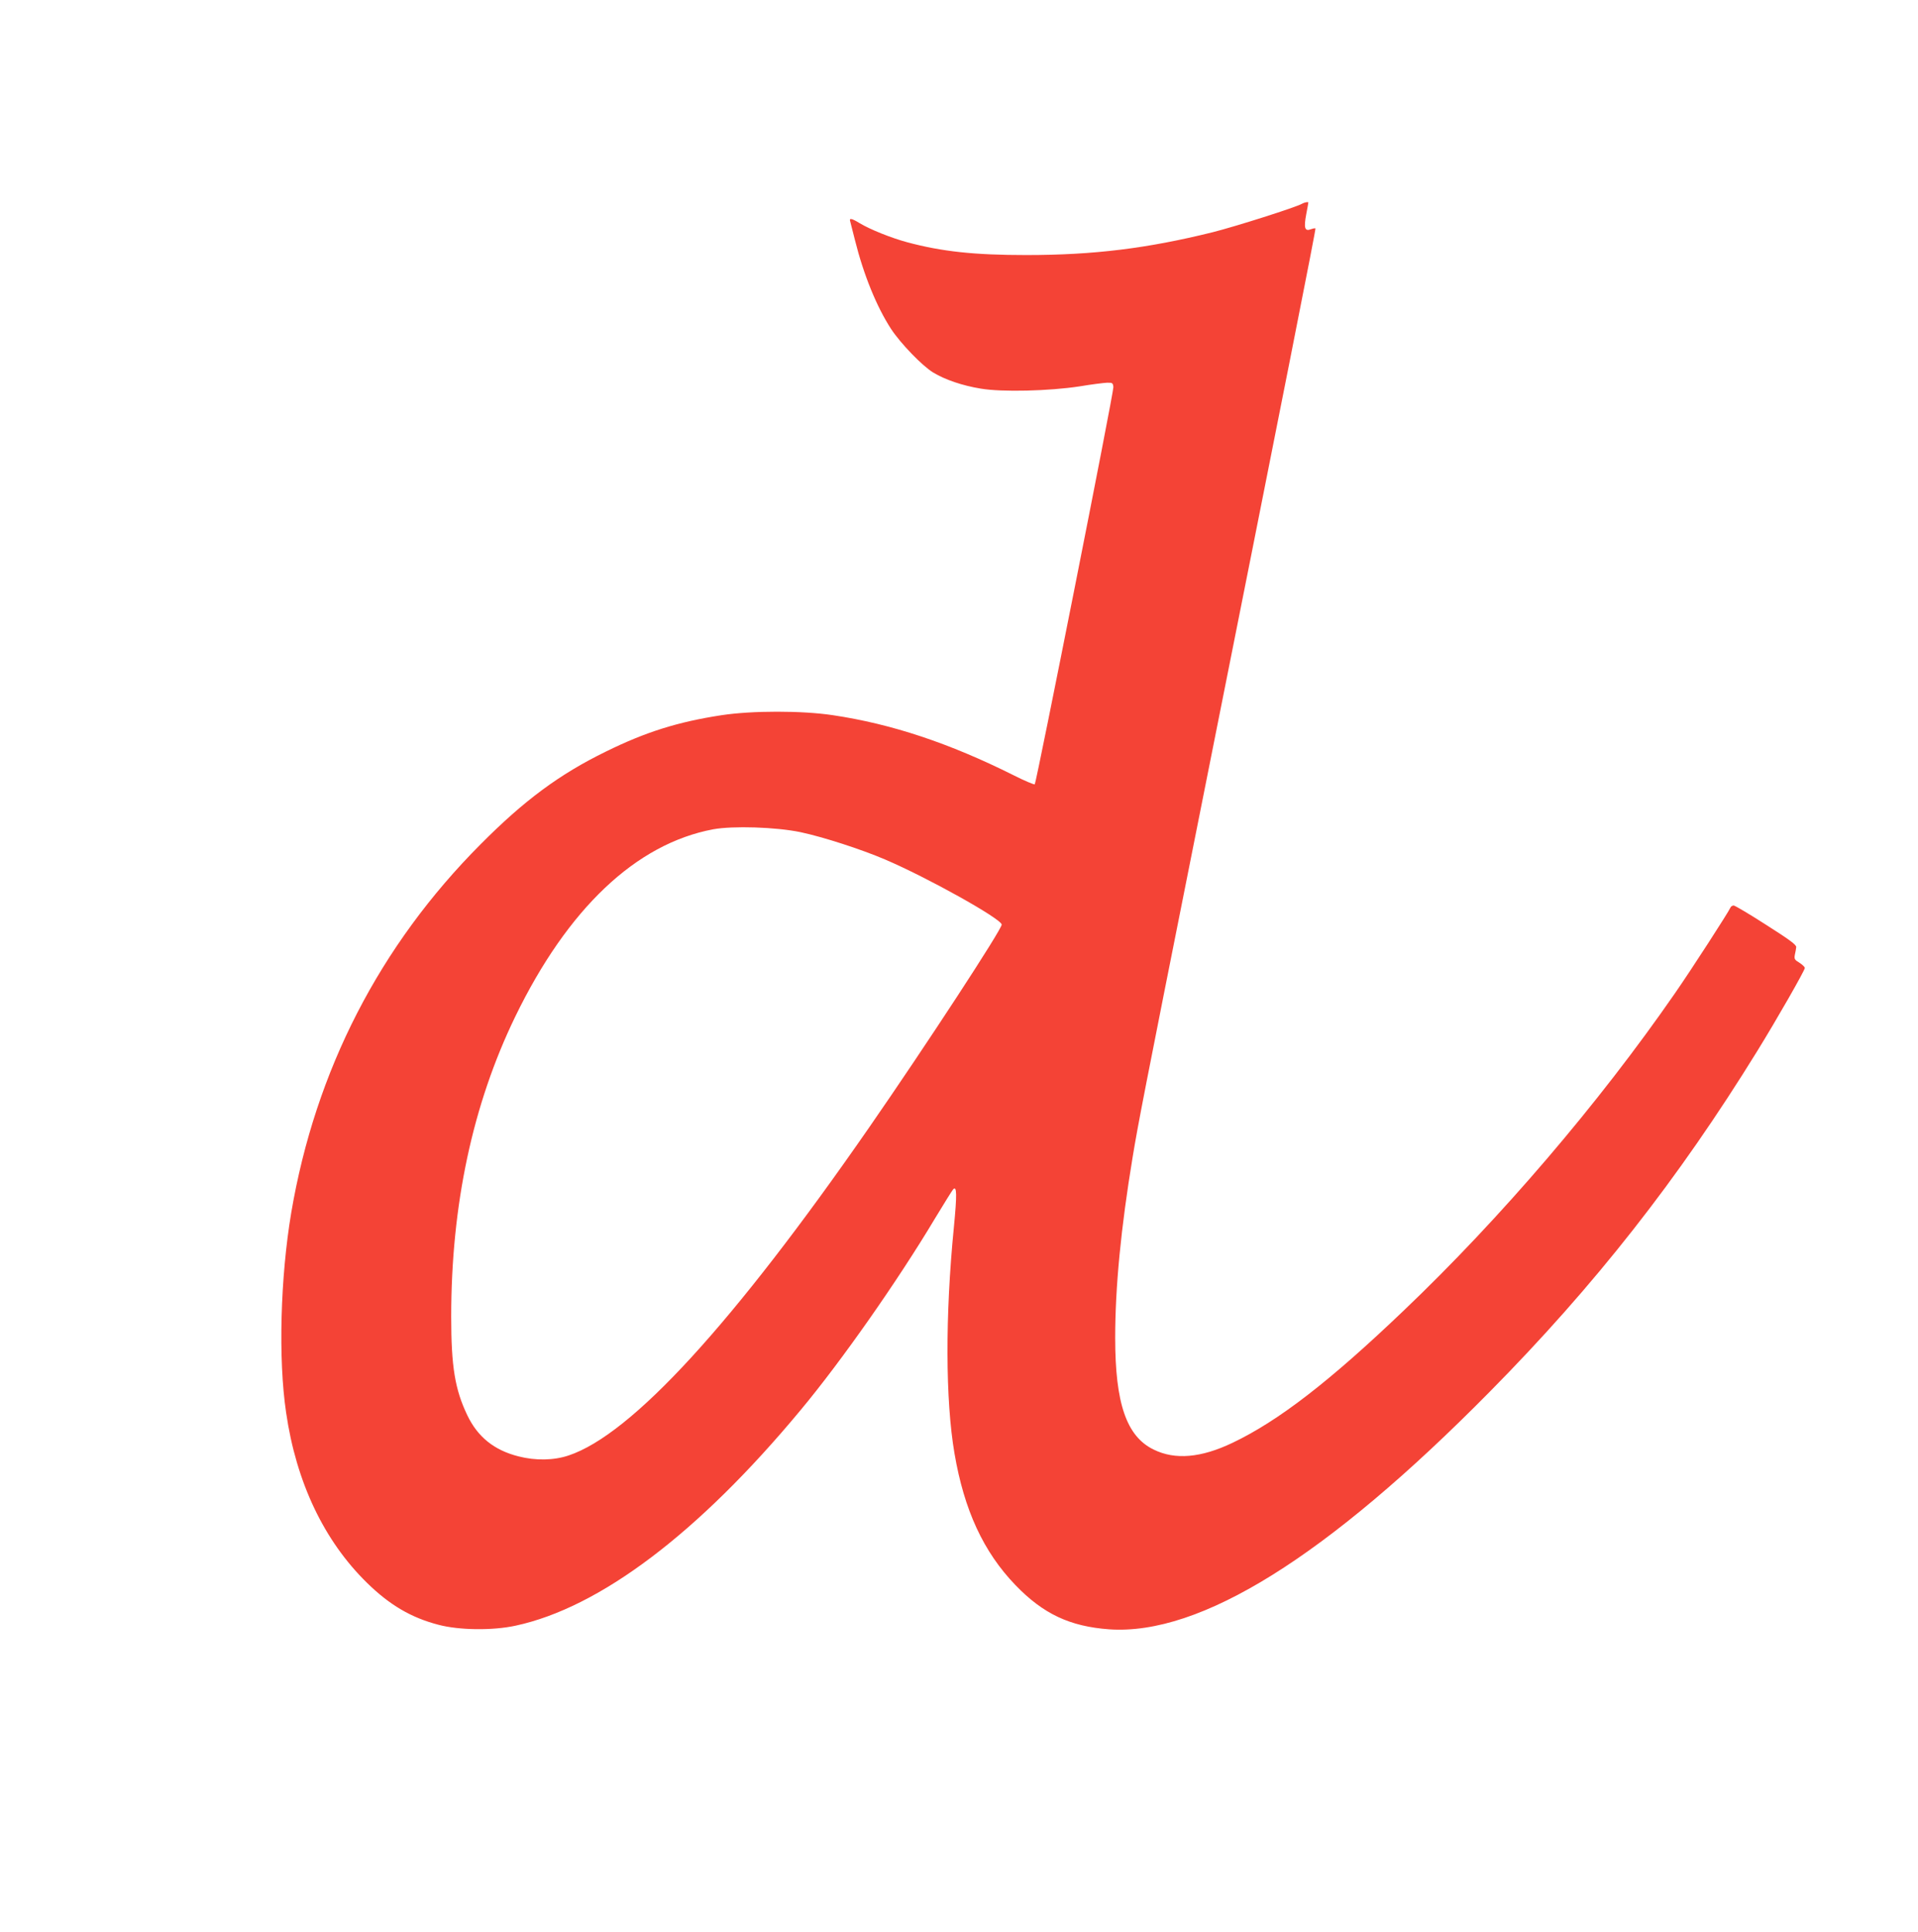 <?xml version="1.0" standalone="no"?>
<!DOCTYPE svg PUBLIC "-//W3C//DTD SVG 20010904//EN"
 "http://www.w3.org/TR/2001/REC-SVG-20010904/DTD/svg10.dtd">
<svg version="1.0" xmlns="http://www.w3.org/2000/svg"
 width="1271pt" height="1280pt" viewBox="0 0 1271 1280"
 preserveAspectRatio="xMidYMid meet">
<g transform="translate(0,1280) scale(0.1,-0.1)"
fill="#f44336" stroke="none">
<path d="M8628 11450 c-38 -23 -445 -152 -593 -189 -432 -107 -787 -151 -1235
-151 -343 0 -558 23 -789 85 -107 29 -246 85 -314 126 -54 33 -71 36 -63 12 3
-10 17 -65 31 -122 58 -233 145 -445 240 -591 64 -97 208 -246 280 -289 78
-47 192 -86 314 -106 140 -24 455 -16 656 15 77 13 158 23 180 24 37 1 40 -1
43 -29 3 -32 -510 -2620 -521 -2632 -4 -3 -67 23 -140 60 -426 213 -808 340
-1197 398 -206 31 -535 31 -739 0 -288 -44 -502 -111 -766 -241 -307 -150
-541 -323 -830 -614 -669 -671 -1095 -1499 -1255 -2441 -72 -429 -87 -969 -34
-1325 67 -462 251 -849 536 -1128 150 -147 293 -231 474 -278 136 -36 358 -39
510 -6 559 120 1213 614 1888 1427 272 326 646 860 891 1270 60 99 114 186
121 194 25 27 26 -34 5 -251 -58 -587 -56 -1147 4 -1498 64 -376 192 -653 404
-873 184 -191 361 -274 621 -293 604 -42 1442 480 2520 1572 698 706 1254
1415 1775 2260 128 207 315 534 315 550 0 7 -16 22 -36 35 -32 19 -35 25 -30
53 4 17 8 40 9 50 2 15 -42 48 -198 147 -110 71 -207 128 -216 129 -9 0 -19
-6 -22 -14 -11 -27 -260 -413 -370 -571 -504 -728 -1153 -1487 -1795 -2099
-493 -471 -830 -731 -1134 -876 -209 -100 -381 -115 -523 -45 -180 87 -255
306 -255 740 0 336 38 729 116 1200 36 218 73 410 404 2070 620 3112 811 4078
807 4081 -2 3 -16 0 -30 -5 -41 -16 -48 9 -31 99 8 41 14 76 14 78 0 6 -26 1
-42 -8z m-3323 -4164 c150 -32 401 -113 560 -181 279 -119 767 -391 773 -431
4 -27 -501 -800 -878 -1344 -904 -1304 -1575 -2035 -1992 -2174 -98 -33 -219
-35 -332 -6 -162 41 -271 129 -340 274 -81 170 -106 320 -106 651 0 741 142
1406 424 1988 348 717 801 1146 1312 1242 131 24 416 15 579 -19z"/>
</g>
</svg>
